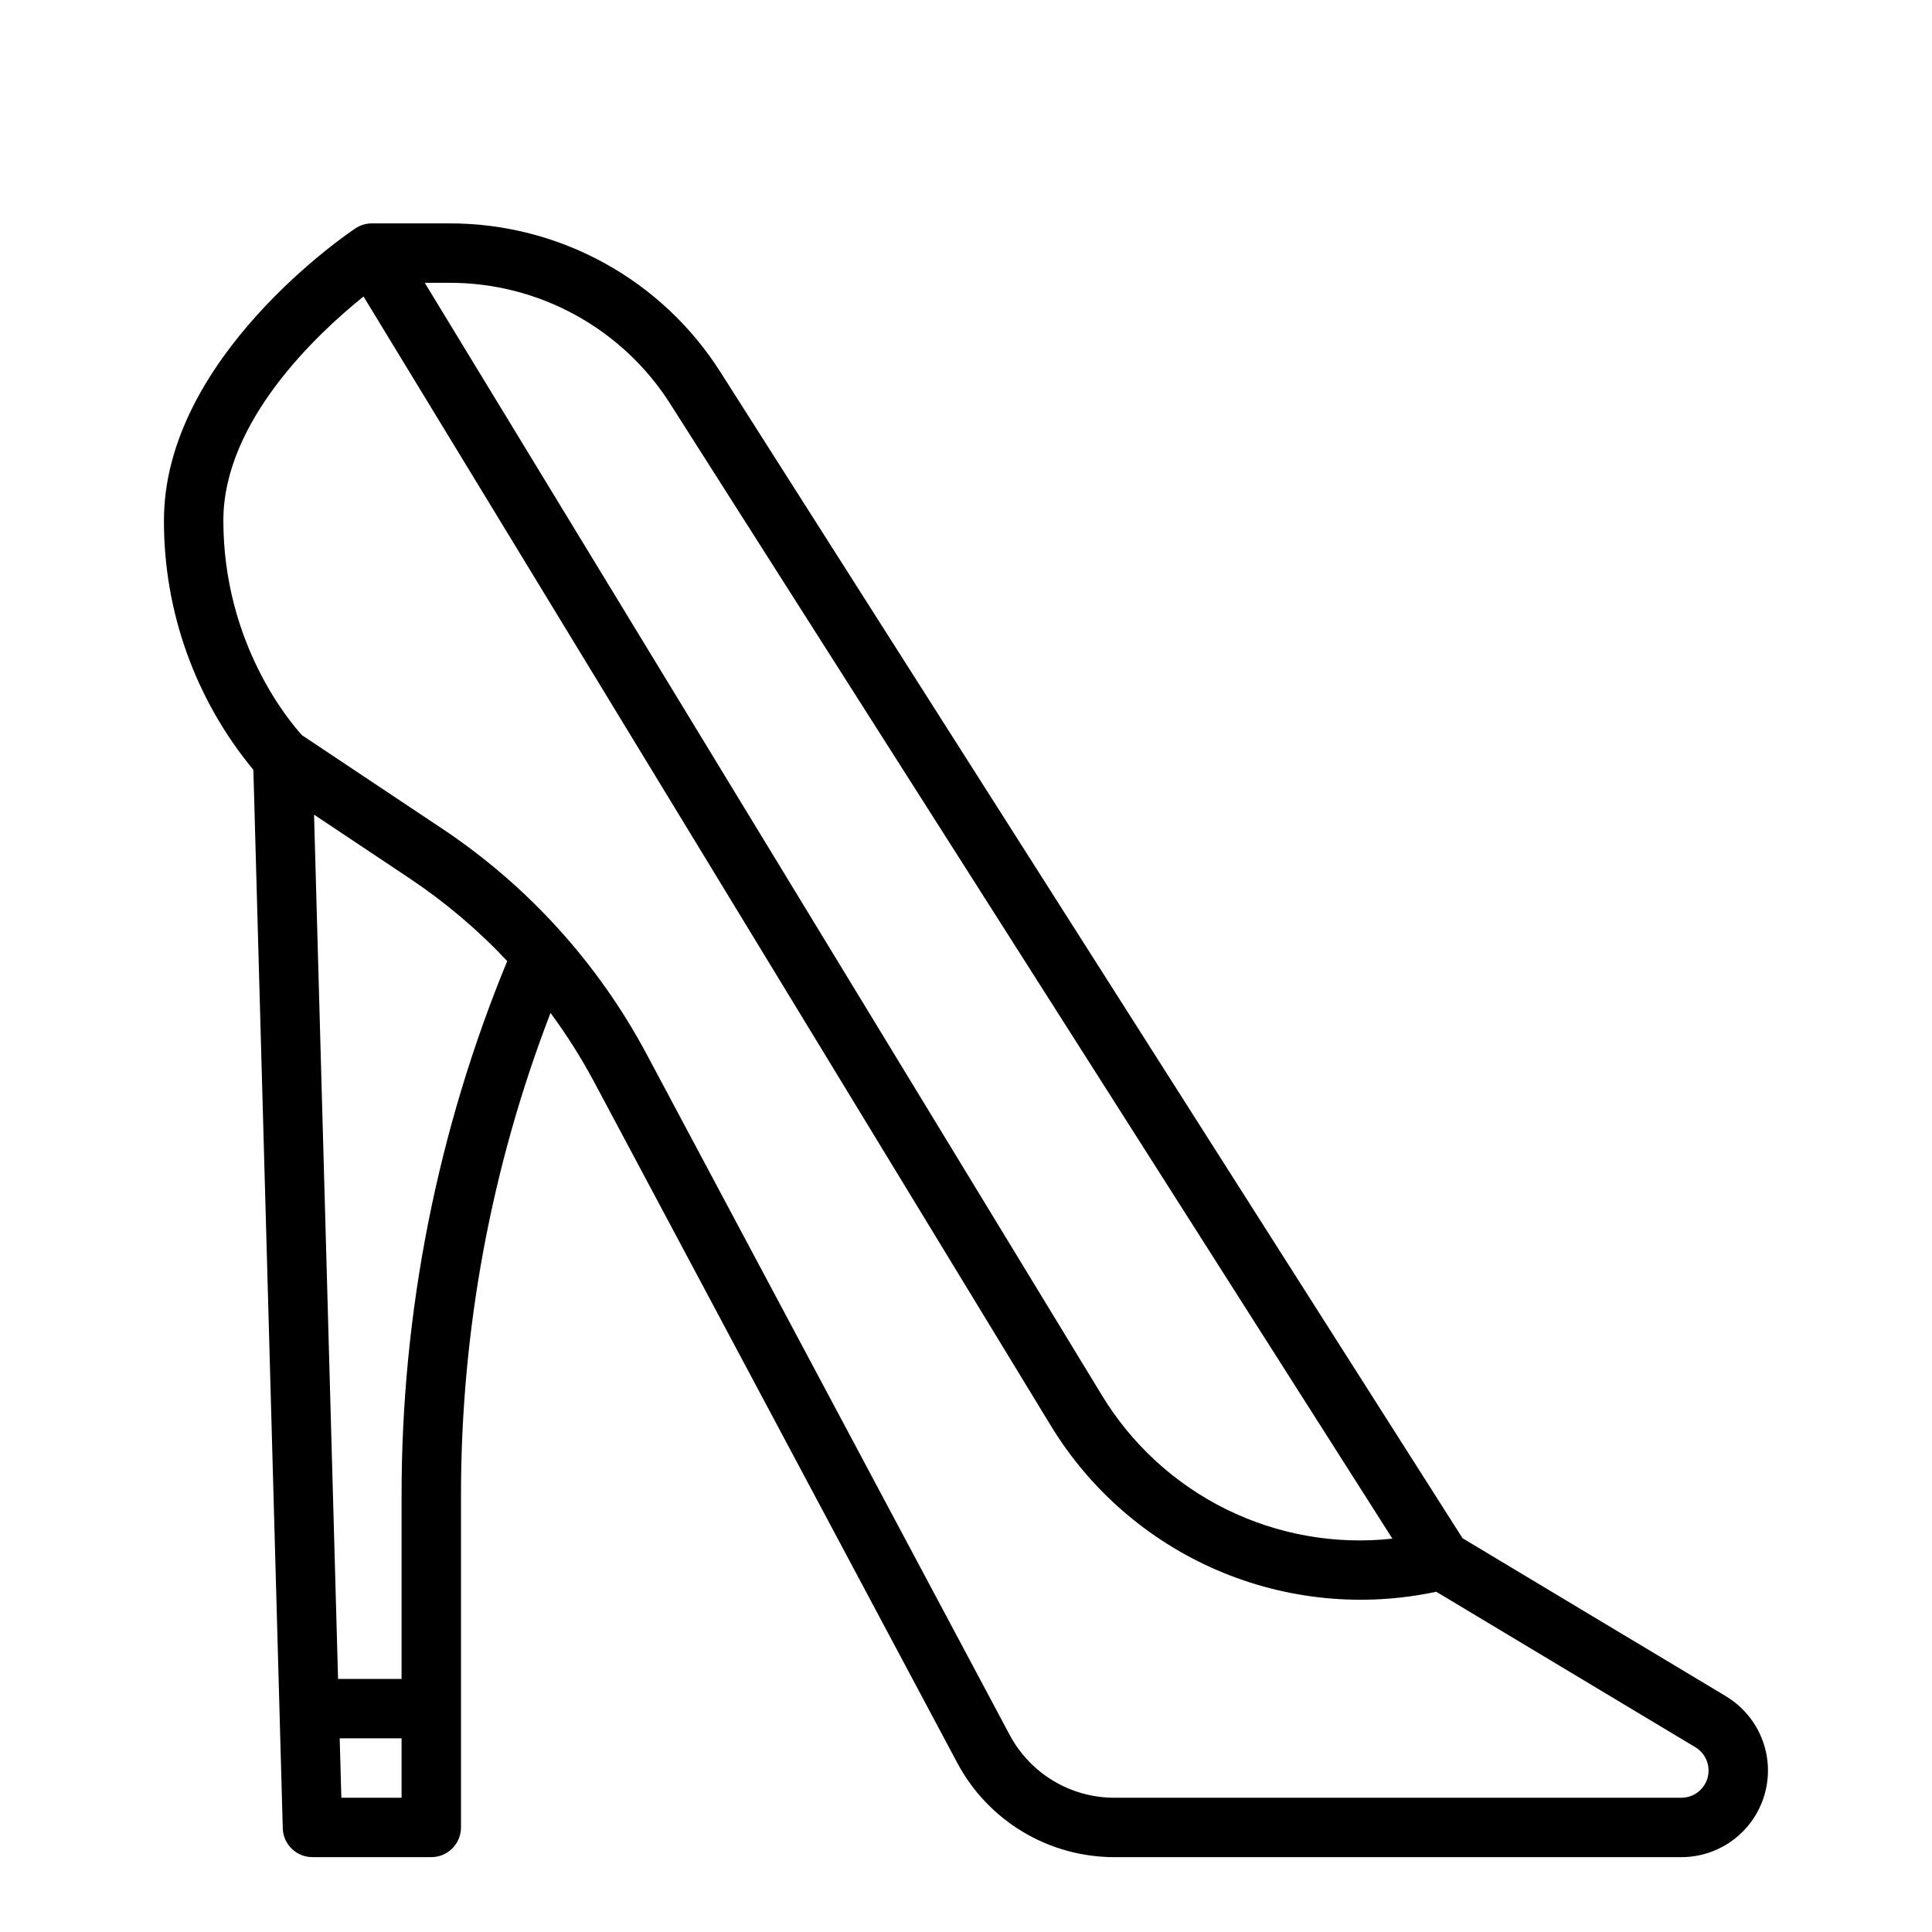 <?xml version="1.0" encoding="UTF-8"?>
<!-- Uploaded to: ICON Repo, www.svgrepo.com, Generator: ICON Repo Mixer Tools -->
<svg fill="#000000" width="800px" height="800px" version="1.1" viewBox="144 144 512 512" xmlns="http://www.w3.org/2000/svg">
 <path d="m601.4 593.53-69.809-41.883-196.61-308.95c-15.602-24.656-42.77-39.57-71.949-39.496h-20.48v0.008-0.004c-1.555 0-3.074 0.457-4.367 1.316-2.07 1.383-50.738 34.32-50.738 77.398-0.066 24.125 8.32 47.512 23.699 66.098l7.789 280.49c0.117 4.266 3.609 7.656 7.871 7.656h31.488c2.09 0 4.09-0.832 5.566-2.305 1.477-1.477 2.309-3.481 2.309-5.566v-87.785c-0.051-43.785 7.992-87.207 23.723-128.07 4.285 5.801 8.141 11.906 11.543 18.266l96.242 180.46c4.019 7.559 10.023 13.879 17.367 18.285s15.746 6.727 24.309 6.719h150.23c6.738 0 13.137-2.965 17.496-8.102 4.359-5.137 6.242-11.934 5.148-18.582-1.098-6.648-5.059-12.48-10.84-15.949zm-279.7-342.38 191.3 300.61c-15.141 1.652-30.438-1.059-44.09-7.809-13.652-6.754-25.09-17.27-32.969-30.305l-179.38-294.7h6.473c23.793-0.059 45.945 12.102 58.668 32.203zm-87.238 369.27-0.438-15.742h16.398v15.742zm15.961-79.91v48.422h-16.832l-6.363-229.04 25.312 16.875h-0.004c9.434 6.301 18.117 13.656 25.883 21.926-18.539 44.98-28.051 93.168-27.996 141.82zm339.16 79.91h-150.23c-5.711 0.008-11.312-1.539-16.207-4.477-4.894-2.938-8.895-7.152-11.578-12.191l-96.242-180.46c-12.836-24.023-31.402-44.504-54.055-59.633l-37.234-24.82c-3.121-3.406-20.844-24.207-20.844-56.918 0-26.273 24.934-49.531 37.145-59.348l182.15 299.26c10.363 17.016 25.758 30.395 44.055 38.277 18.297 7.883 38.594 9.883 58.078 5.719l68.672 41.207c2.773 1.668 4.094 4.981 3.231 8.102-0.863 3.117-3.703 5.277-6.938 5.281z"/>
</svg>